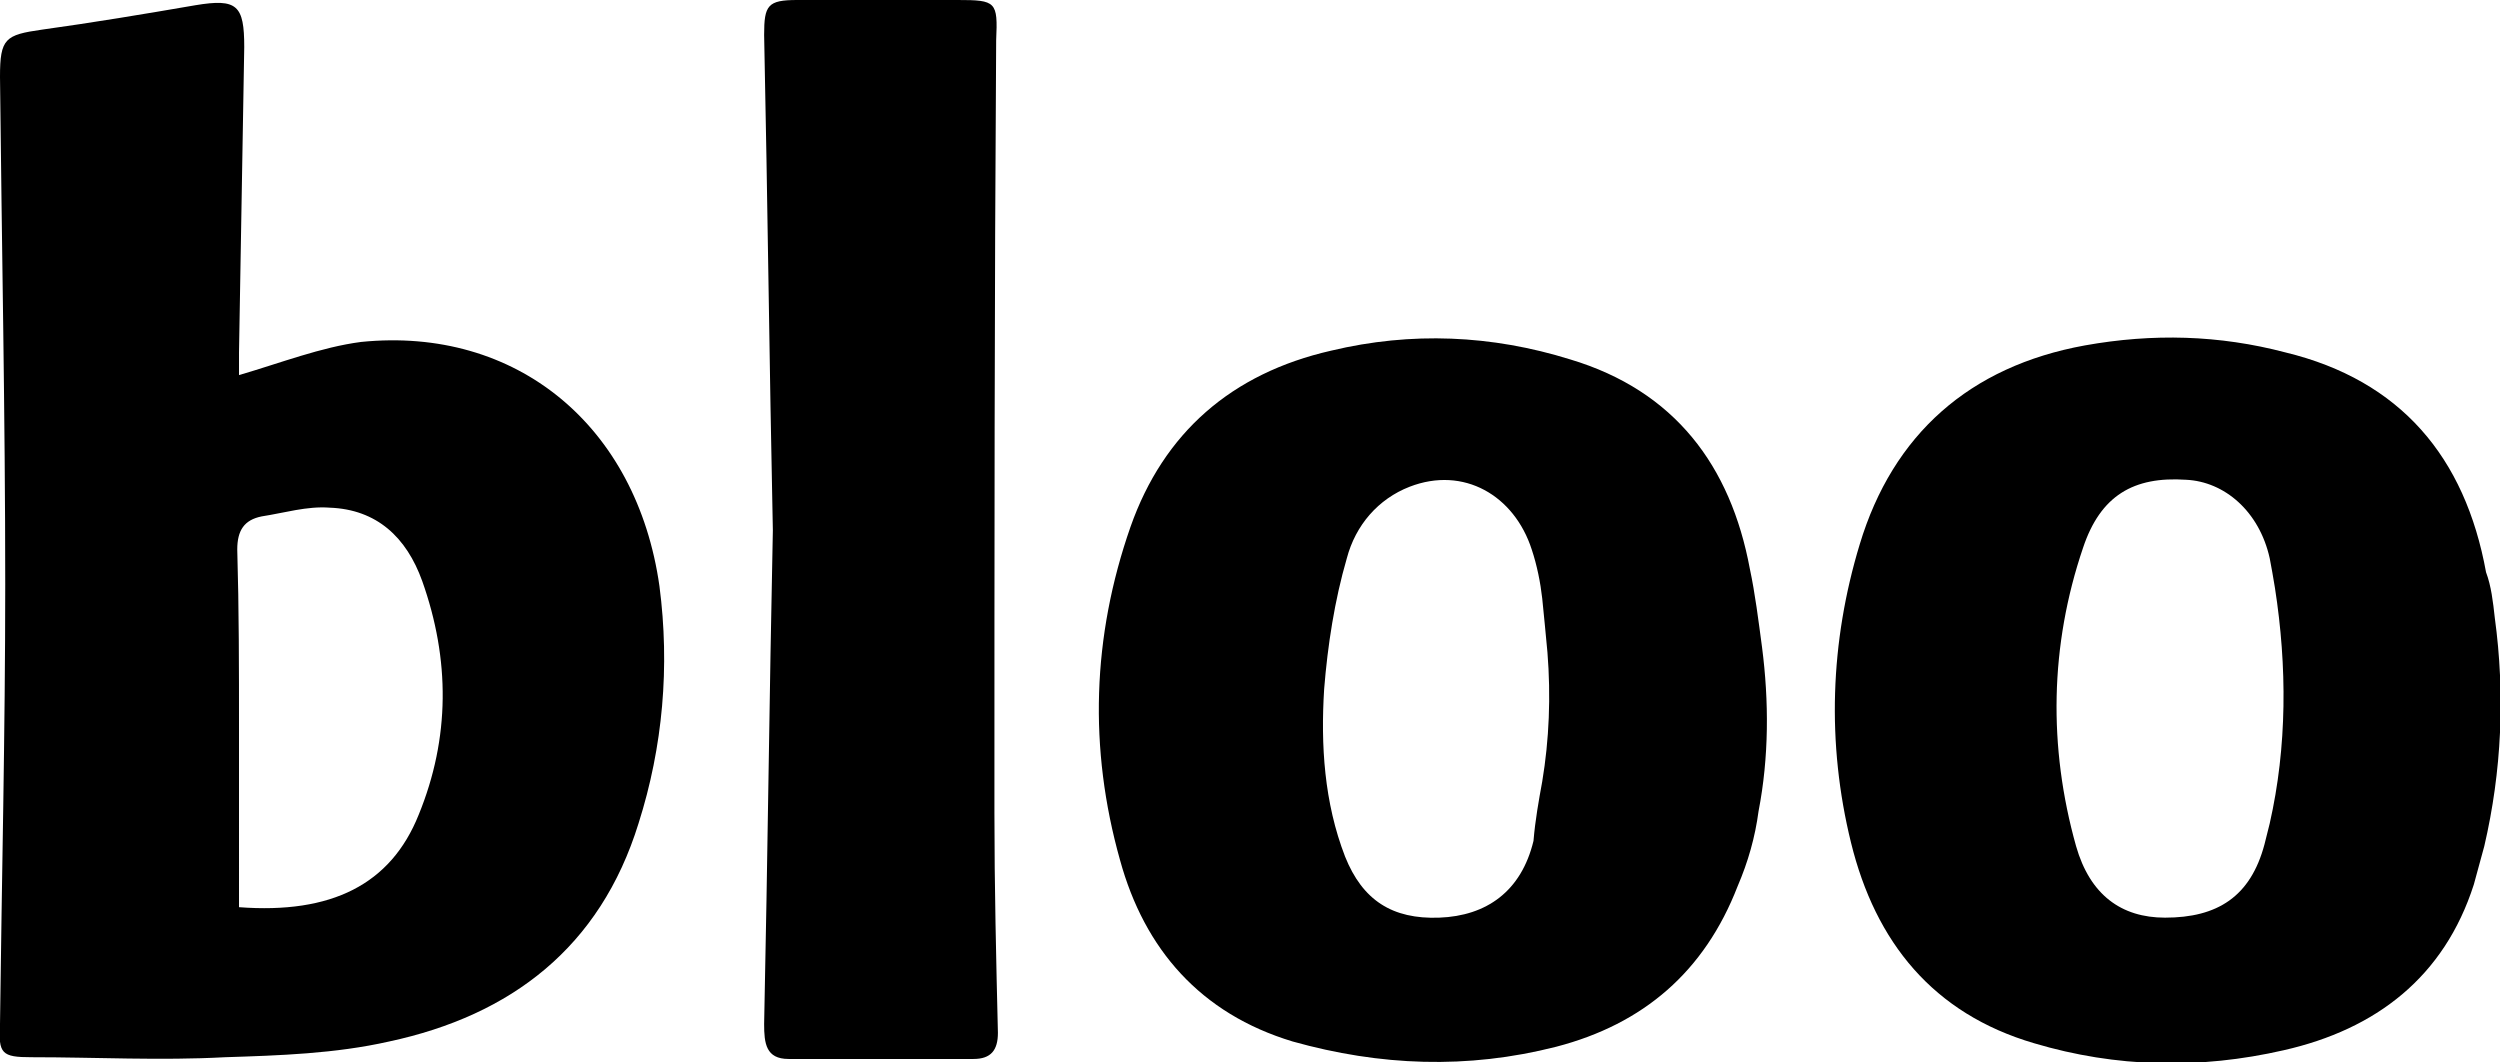 <?xml version="1.0" encoding="utf-8"?>
<!-- Generator: Adobe Illustrator 24.3.0, SVG Export Plug-In . SVG Version: 6.00 Build 0)  -->
<svg version="1.1" id="Layer_1" xmlns="http://www.w3.org/2000/svg" xmlns:xlink="http://www.w3.org/1999/xlink" x="0px" y="0px"
	 viewBox="0 0 143.3 60.9" style="enable-background:new 0 0 143.3 60.9;" xml:space="preserve">
<g>
	<path d="M13.7,21.5c2.4-0.7,4.7-1.6,7-1.9c8.9-0.9,15.8,4.8,17.1,14c0.6,4.6,0.2,9.2-1.2,13.6c-2.2,7.1-7.3,11-14.3,12.5
		c-3.1,0.7-6.3,0.8-9.4,0.9c-3.7,0.2-7.4,0-11.1,0c-1.7,0-1.9-0.2-1.8-1.9C0.1,50.4,0.3,42,0.3,33.5c0-9.7-0.2-19.4-0.3-29.1
		C0,2.2,0.3,2,2.4,1.7c2.9-0.4,5.9-0.9,8.8-1.4C13.6-0.1,14,0.3,14,2.7c-0.1,5.8-0.2,11.6-0.3,17.5C13.7,20.7,13.7,21.2,13.7,21.5z
		 M13.7,52c5.3,0.4,8.7-1.3,10.3-5.3c1.8-4.4,1.8-8.9,0.2-13.4c-0.9-2.5-2.6-4.1-5.3-4.2c-1.3-0.1-2.6,0.3-3.9,0.5
		c-1,0.2-1.4,0.8-1.4,1.9c0.1,3.4,0.1,6.9,0.1,10.3C13.7,45.2,13.7,48.6,13.7,52z"/>
	<path d="M101,37.1c0.4,3.1,0.4,6.3-0.2,9.4c-0.2,1.5-0.6,2.9-1.2,4.3c-1.9,4.9-5.4,7.9-10.4,9.2c-5.1,1.3-10.1,1.1-15.1-0.3
		c-5.3-1.6-8.5-5.3-9.9-10.4c-1.8-6.4-1.6-12.8,0.6-19.1c1.9-5.4,5.8-8.8,11.5-10.1c4.6-1.1,9.2-0.9,13.7,0.5c6,1.8,9.2,6.1,10.3,12
		C100.6,34,100.8,35.6,101,37.1z M88.4,44.8c0.4-2.4,0.5-4.9,0.3-7.4c-0.1-1.1-0.2-2.1-0.3-3.1c-0.1-0.9-0.3-1.9-0.6-2.8
		c-1-3.1-3.9-4.8-7-3.6c-1.8,0.7-3.1,2.2-3.6,4.1c-0.7,2.4-1.1,5-1.3,7.5c-0.2,3.2,0,6.5,1.2,9.6c1,2.5,2.7,3.6,5.4,3.5
		c2.7-0.1,4.7-1.5,5.4-4.4C88,47,88.2,45.9,88.4,44.8z"/>
	<path d="M143,35.4c0.6,4.4,0.4,8.8-0.6,13.1c-0.2,0.7-0.4,1.5-0.6,2.2c-1.7,5.3-5.6,8.3-10.9,9.5c-4.8,1.1-9.6,1-14.3-0.4
		c-5.8-1.7-9.1-5.8-10.5-11.5c-1.4-5.7-1.2-11.5,0.5-17.1c1.9-6.3,6.3-10.2,12.9-11.4c3.9-0.7,7.7-0.6,11.5,0.4
		c6.6,1.6,10.3,6,11.5,12.6C142.8,33.6,142.9,34.5,143,35.4z M130.1,47.2c1-4.4,1-9,0.3-13.5c-0.1-0.6-0.2-1.2-0.3-1.7
		c-0.6-2.7-2.6-4.4-4.8-4.5c-3-0.2-4.9,0.9-5.9,3.9c-1.9,5.6-2,11.4-0.4,17.1c0.8,2.8,2.6,4.1,5.1,4.1c3,0,4.9-1.2,5.7-4.2
		C129.9,48,130,47.6,130.1,47.2z"/>
	<path d="M44.3,30.4C44.1,20.9,44,11.5,43.8,2c0-1.7,0.2-2,1.9-2c3.1,0,6.2,0,9.2,0c2.2,0,2.3,0.1,2.2,2.3
		c-0.1,14.8-0.1,29.5-0.1,44.3c0,4.2,0.1,8.4,0.2,12.6c0,1-0.4,1.5-1.4,1.5c-3.5,0-7.1,0-10.6,0c-1.3,0-1.4-0.9-1.4-2
		C44,49.3,44.1,39.9,44.3,30.4z"/>
</g>
</svg>
